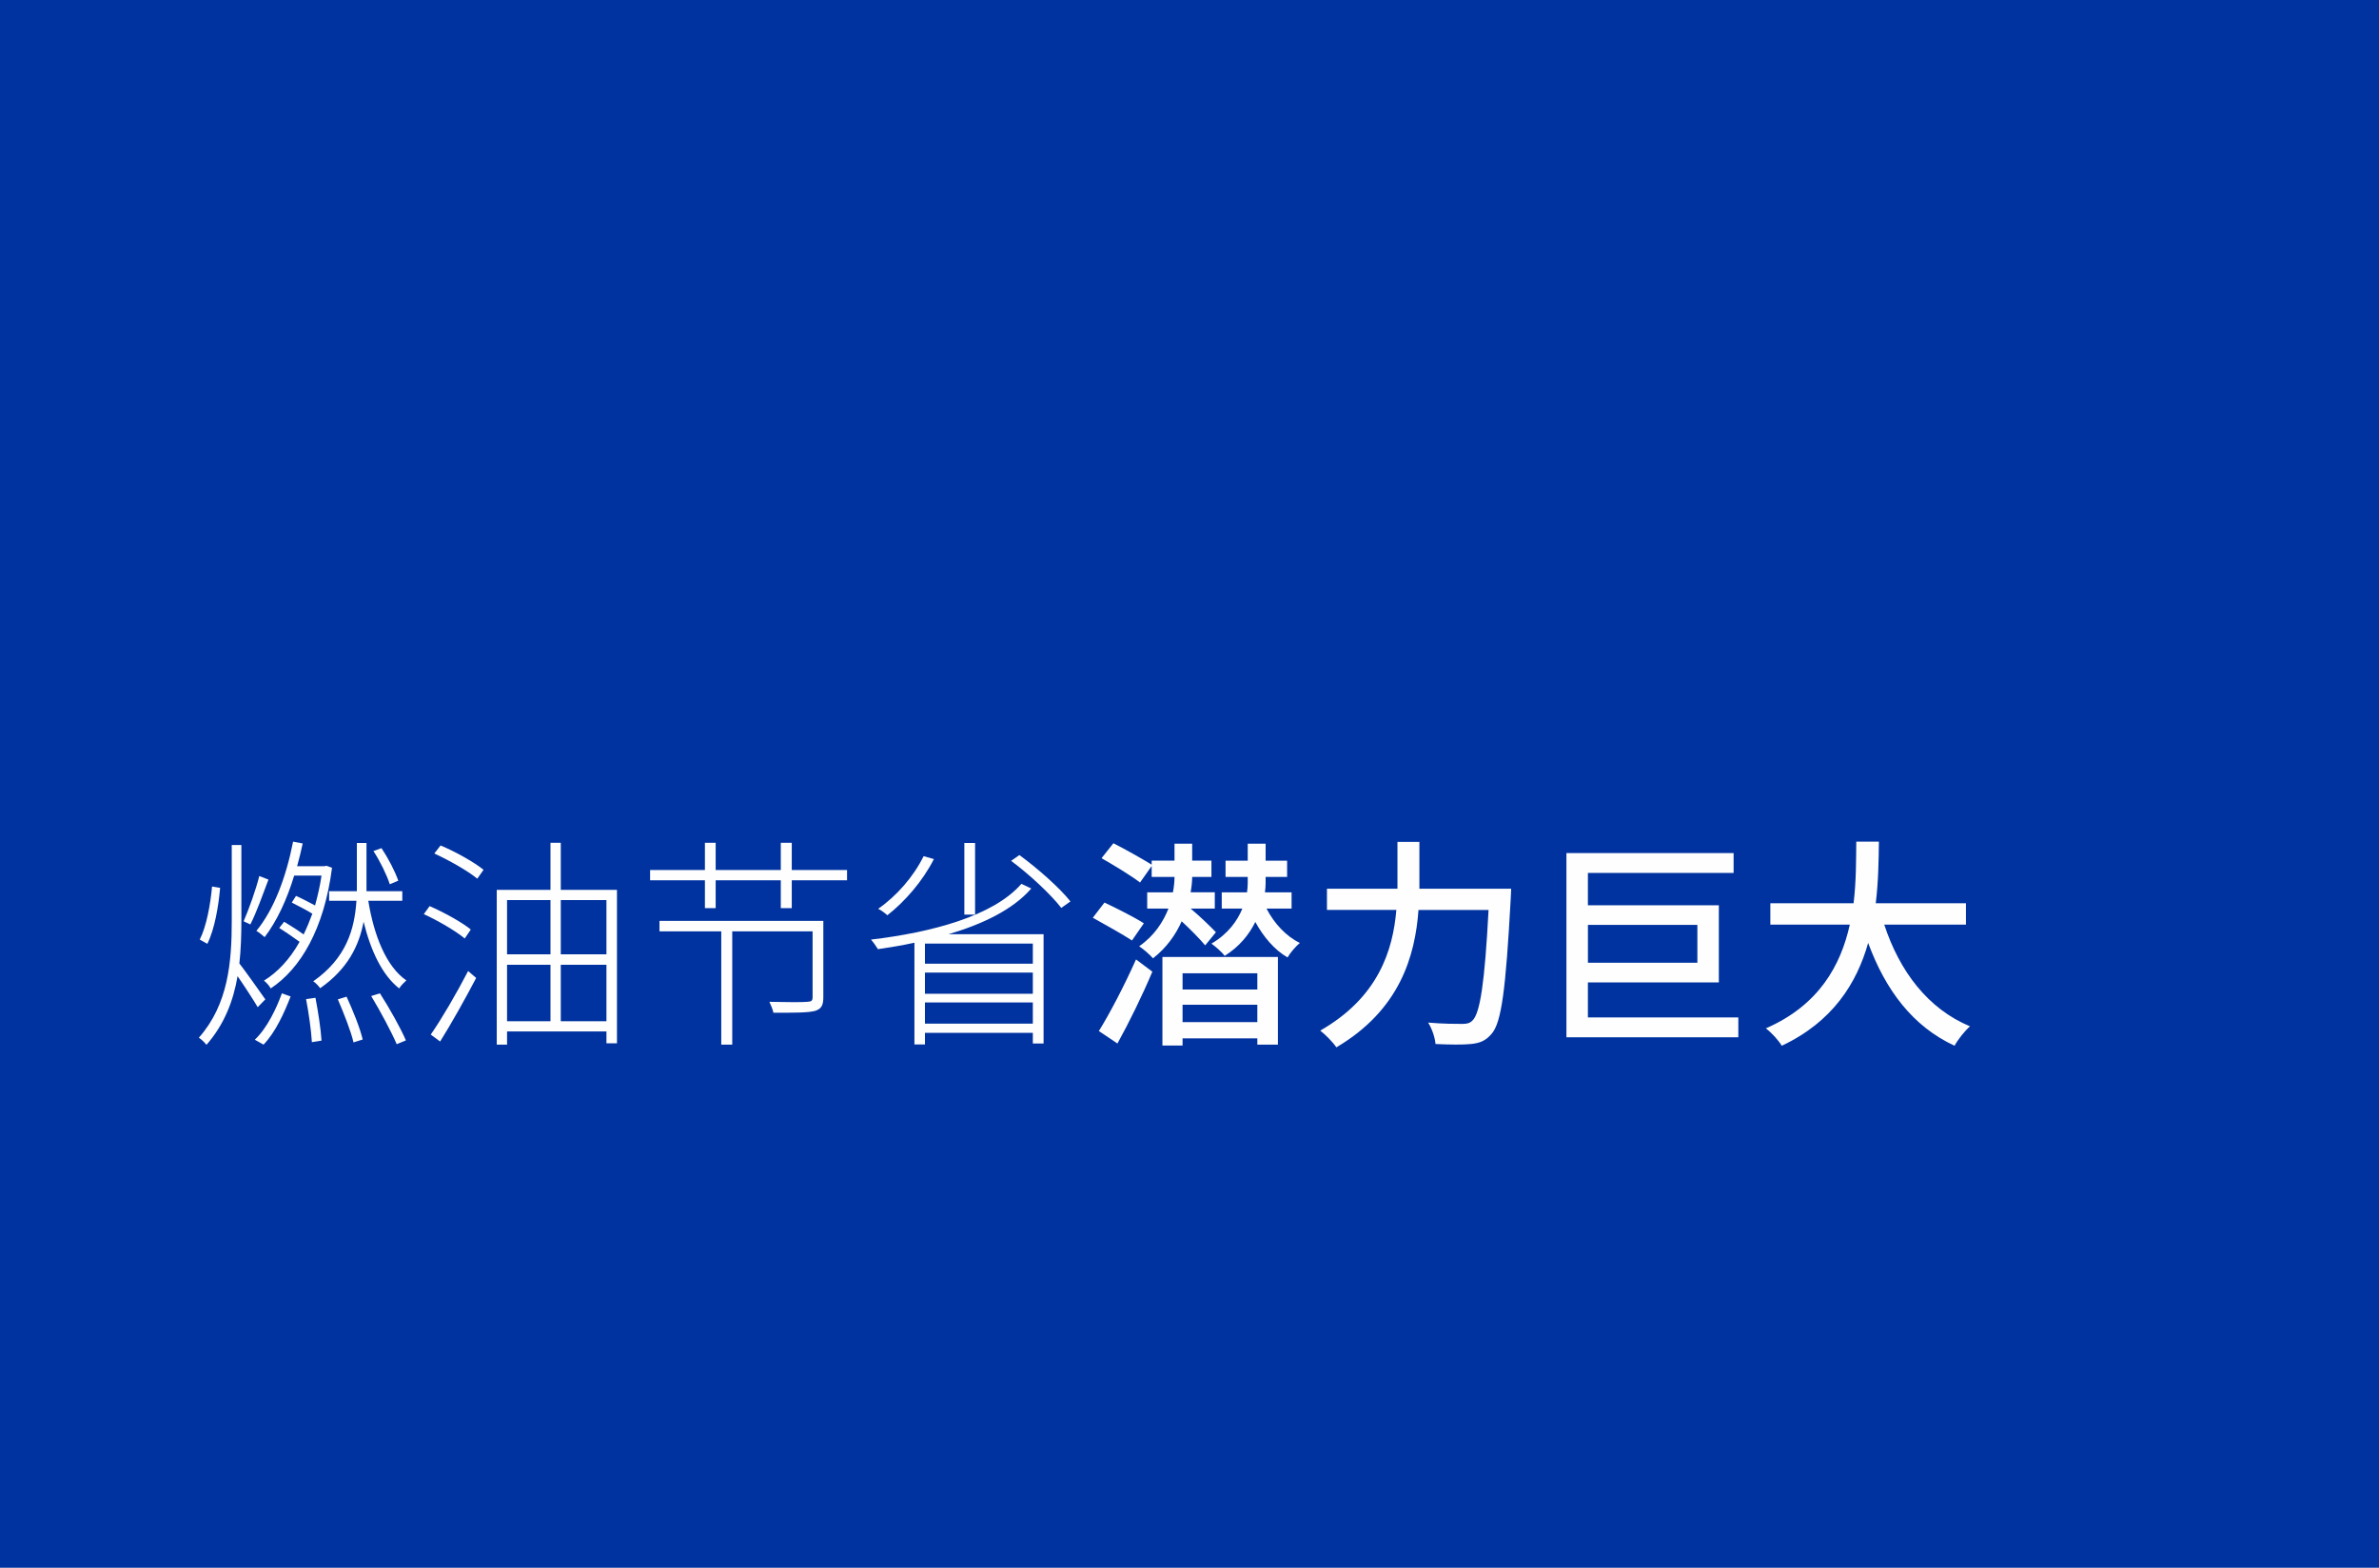 <?xml version="1.0" encoding="utf-8"?>
<!-- Generator: Adobe Illustrator 16.0.3, SVG Export Plug-In . SVG Version: 6.00 Build 0)  -->
<!DOCTYPE svg PUBLIC "-//W3C//DTD SVG 1.1//EN" "http://www.w3.org/Graphics/SVG/1.1/DTD/svg11.dtd">
<svg version="1.1" id="图层_1" xmlns="http://www.w3.org/2000/svg" xmlns:xlink="http://www.w3.org/1999/xlink" x="0px" y="0px"
	 width="352px" height="232px" viewBox="0 0 352 232" enable-background="new 0 0 352 232" xml:space="preserve">
<g>
	<rect x="-0.5" fill="#0033A0" width="353.207" height="232"/>
	<g>
		<path fill="#FEFEFE" d="M38.132,149.044c-0.563-0.958-1.953-3.103-2.98-4.588c-0.629,3.663-1.953,7.129-4.604,10.165
			c-0.265-0.363-0.761-0.825-1.126-1.057c4.371-4.951,4.869-11.221,4.869-17.359v-11.156h1.424v11.123
			c0,2.178-0.066,4.323-0.298,6.402c0.895,1.121,3.245,4.488,3.841,5.314L38.132,149.044z M32.569,131.387
			c-0.232,2.674-0.795,6.072-1.888,8.283l-1.127-0.627c0.993-1.947,1.59-5.215,1.821-7.855L32.569,131.387z M39.722,130.165
			c-0.828,2.178-1.789,4.917-2.682,6.634l-0.994-0.462c0.762-1.75,1.821-4.687,2.318-6.7L39.722,130.165z M37.701,153.861
			c1.822-1.717,3.212-4.653,4.007-6.864l1.293,0.462c-0.927,2.377-2.219,5.281-4.008,7.129L37.701,153.861z M43.53,129.57
			c-1.093,3.598-2.583,6.767-4.371,9.109c-0.265-0.23-0.861-0.727-1.225-0.925c2.616-3.169,4.405-7.987,5.431-13.202l1.424,0.266
			c-0.232,1.121-0.53,2.277-0.828,3.365h4.04l0.298-0.065l0.828,0.297c-1.159,9.044-4.668,14.951-9.074,17.856
			c-0.199-0.396-0.629-0.858-0.994-1.155c1.987-1.222,3.808-3.136,5.266-5.743c-0.861-0.627-2.053-1.452-3.013-2.046l0.729-0.925
			c0.927,0.562,2.021,1.255,2.882,1.882c0.463-0.957,0.894-1.979,1.292-3.069c-0.894-0.563-2.086-1.154-3.046-1.65l0.629-0.989
			c0.894,0.396,1.954,0.957,2.815,1.419c0.397-1.419,0.729-2.871,0.961-4.424H43.53L43.53,129.57z M46.676,147.656
			c0.397,2.047,0.795,4.621,0.895,6.338l-1.424,0.23c-0.099-1.717-0.464-4.324-0.861-6.369L46.676,147.656z M54.493,133.3
			c0.828,5.116,2.648,9.736,5.63,11.783c-0.331,0.297-0.828,0.792-1.06,1.188c-2.518-1.98-4.207-5.578-5.266-9.869
			c-0.662,3.531-2.351,6.996-6.425,9.836c-0.232-0.33-0.695-0.825-1.026-1.023c4.934-3.433,6.126-7.789,6.392-11.915h-4.041v-1.419
			h4.106v-0.891v-6.238h1.424v6.238v0.891h5.299v1.419H54.493L54.493,133.3z M51.28,147.492c0.927,2.014,1.987,4.621,2.384,6.337
			l-1.358,0.429c-0.397-1.716-1.458-4.355-2.318-6.369L51.28,147.492z M56.215,146.997c1.424,2.211,3.08,5.183,3.842,6.964
			l-1.358,0.563c-0.762-1.782-2.384-4.819-3.776-7.129L56.215,146.997z M57.672,130.857c-0.431-1.354-1.424-3.399-2.418-4.918
			l1.192-0.43c0.994,1.485,2.021,3.467,2.484,4.819L57.672,130.857z"/>
		<path fill="#FEFEFE" d="M68.766,138.878c-1.324-1.089-3.941-2.642-6.061-3.599l0.861-1.188c2.119,0.924,4.769,2.377,6.094,3.465
			L68.766,138.878z M63.731,153.104c1.59-2.276,3.842-6.14,5.531-9.406l1.192,1.023c-1.589,3.035-3.677,6.766-5.333,9.405
			L63.731,153.104z M65.189,125.115c2.218,0.924,4.968,2.476,6.358,3.598l-0.927,1.319c-1.391-1.154-4.139-2.706-6.359-3.729
			L65.189,125.115z M91.286,131.684v22.707h-1.556v-1.75H75.025v1.947h-1.523v-22.904h7.948v-6.965h1.523v6.965H91.286z
			 M75.025,133.201v8.021h6.425v-8.021H75.025z M75.025,151.123h6.425v-8.352h-6.425V151.123z M82.973,133.201v8.021h6.756v-8.021
			H82.973z M89.729,151.123v-8.352h-6.756v8.352H89.729z"/>
		<path fill="#FEFEFE" d="M125.331,128.745v1.519h-8.18v4.127h-1.623v-4.127h-9.637v4.127h-1.59v-4.127h-8.113v-1.519h8.113v-4.026
			h1.59v4.026h9.637v-4.026h1.623v4.026H125.331z M121.821,147.559c0,1.188-0.265,1.75-1.258,2.047
			c-1.06,0.264-2.981,0.264-6.127,0.264c-0.099-0.495-0.364-1.122-0.596-1.617c2.748,0.066,4.901,0.066,5.597,0
			c0.629-0.031,0.795-0.165,0.795-0.691v-9.736h-11.889v16.766h-1.624v-16.766h-9.14v-1.553h24.242L121.821,147.559L121.821,147.559
			z"/>
		<path fill="#FEFEFE" d="M152.587,131.484c-2.716,3.136-7.219,5.281-12.253,6.767h14.075v16.172h-1.589v-1.584h-15.962v1.718H135.3
			v-15.052c-1.788,0.396-3.61,0.692-5.398,0.957c-0.199-0.33-0.695-1.056-1.027-1.419c8.941-1.057,18.083-3.466,22.255-8.251
			L152.587,131.484z M138.181,127.128c-1.656,3.269-4.306,6.306-6.889,8.317c-0.265-0.264-0.927-0.76-1.357-0.957
			c2.716-1.881,5.233-4.754,6.723-7.789L138.181,127.128z M152.819,139.637h-15.962v2.971h15.962V139.637z M136.856,147.063h15.962
			v-3.135h-15.962V147.063z M152.819,151.484v-3.135h-15.962v3.135H152.819z M144.274,135.348h-1.589v-10.596h1.589V135.348z
			 M150.832,126.534c2.749,2.014,5.995,4.885,7.551,6.864l-1.357,0.957c-1.49-1.946-4.703-4.951-7.419-6.963L150.832,126.534z"/>
		<path fill="#FEFEFE" d="M167.49,139.175c-1.292-0.856-3.909-2.312-5.795-3.366l1.722-2.244c1.821,0.857,4.505,2.211,5.829,3.069
			L167.49,139.175z M162.589,152.575c1.589-2.542,3.808-6.8,5.498-10.595l2.417,1.814c-1.49,3.531-3.444,7.523-5.166,10.627
			L162.589,152.575z M178.319,139.9c-0.795-0.957-2.185-2.377-3.477-3.563c-0.861,1.947-2.218,3.896-4.24,5.479
			c-0.497-0.563-1.391-1.354-2.053-1.782c2.285-1.584,3.577-3.663,4.339-5.578h-3.146v-2.409h3.808
			c0.166-0.891,0.232-1.65,0.232-2.277h-3.378v-1.617l-1.722,2.443c-1.292-0.99-3.842-2.541-5.696-3.599l1.754-2.211
			c1.756,0.892,4.273,2.312,5.664,3.168v-0.595h3.378v-2.508h2.615v2.508h2.848v2.41h-2.848c0,0.562-0.065,1.354-0.23,2.276h3.576
			v2.409h-3.576c1.356,1.122,2.88,2.607,3.741,3.499L178.319,139.9z M171.994,141.617h17.088v12.971h-3.045v-0.924h-11.062v1.057
			h-2.981V141.617L171.994,141.617z M174.975,144.025v2.41h11.062v-2.41H174.975z M186.036,151.255v-2.573h-11.062v2.573H186.036z
			 M187.395,134.455c1.125,2.179,2.881,4.093,4.934,5.083c-0.629,0.528-1.424,1.452-1.82,2.146c-1.953-1.121-3.577-3.068-4.77-5.248
			c-0.895,1.815-2.318,3.631-4.536,5.018c-0.398-0.561-1.325-1.354-1.954-1.814c2.484-1.453,3.841-3.4,4.571-5.183h-3.048v-2.409
			h3.741c0.067-0.494,0.102-0.957,0.102-1.32v-0.957h-3.28v-2.408h3.28v-2.51h2.648v2.51h3.18v2.408h-3.18v0.957
			c0,0.33-0.032,0.793-0.099,1.32h3.941v2.409L187.395,134.455L187.395,134.455z"/>
		<path fill="#FEFEFE" d="M223.592,131.518c0,0-0.033,1.09-0.066,1.52c-0.729,13.367-1.358,18.252-2.815,19.936
			c-0.894,1.057-1.755,1.387-3.047,1.519c-1.191,0.132-3.312,0.099-5.266,0c-0.064-0.892-0.497-2.244-1.093-3.169
			c2.187,0.197,4.206,0.197,5.034,0.197c0.729,0,1.126-0.099,1.524-0.494c1.126-1.057,1.82-5.578,2.385-16.371h-10.366
			c-0.497,6.8-2.748,14.787-12.154,20.332c-0.497-0.76-1.654-1.914-2.385-2.477c8.61-4.918,10.765-11.914,11.262-17.855h-10.267
			v-3.135h10.431v-0.826v-6.104h3.246v6.104v0.826h13.577V131.518z"/>
		<path fill="#FEFEFE" d="M257.206,150.563v2.938h-25.436v-27.262h24.738v2.938h-21.56v4.785h19.375v11.42h-19.375v5.182H257.206
			L257.206,150.563z M234.951,136.863v5.611h16.195v-5.611H234.951z"/>
		<path fill="#FEFEFE" d="M278.798,136.832c2.253,6.863,6.426,12.441,12.687,15.05c-0.764,0.66-1.789,1.947-2.285,2.871
			c-6.193-2.871-10.201-8.218-12.784-15.215c-1.689,5.974-5.266,11.685-12.784,15.215c-0.495-0.825-1.488-1.914-2.351-2.573
			c7.883-3.434,11.096-9.373,12.42-15.348h-11.758v-3.169h12.319c0.397-3.302,0.364-6.47,0.397-9.108h3.345
			c-0.033,2.674-0.065,5.842-0.464,9.108h13.347v3.169H278.798z"/>
	</g>
</g>
</svg>
